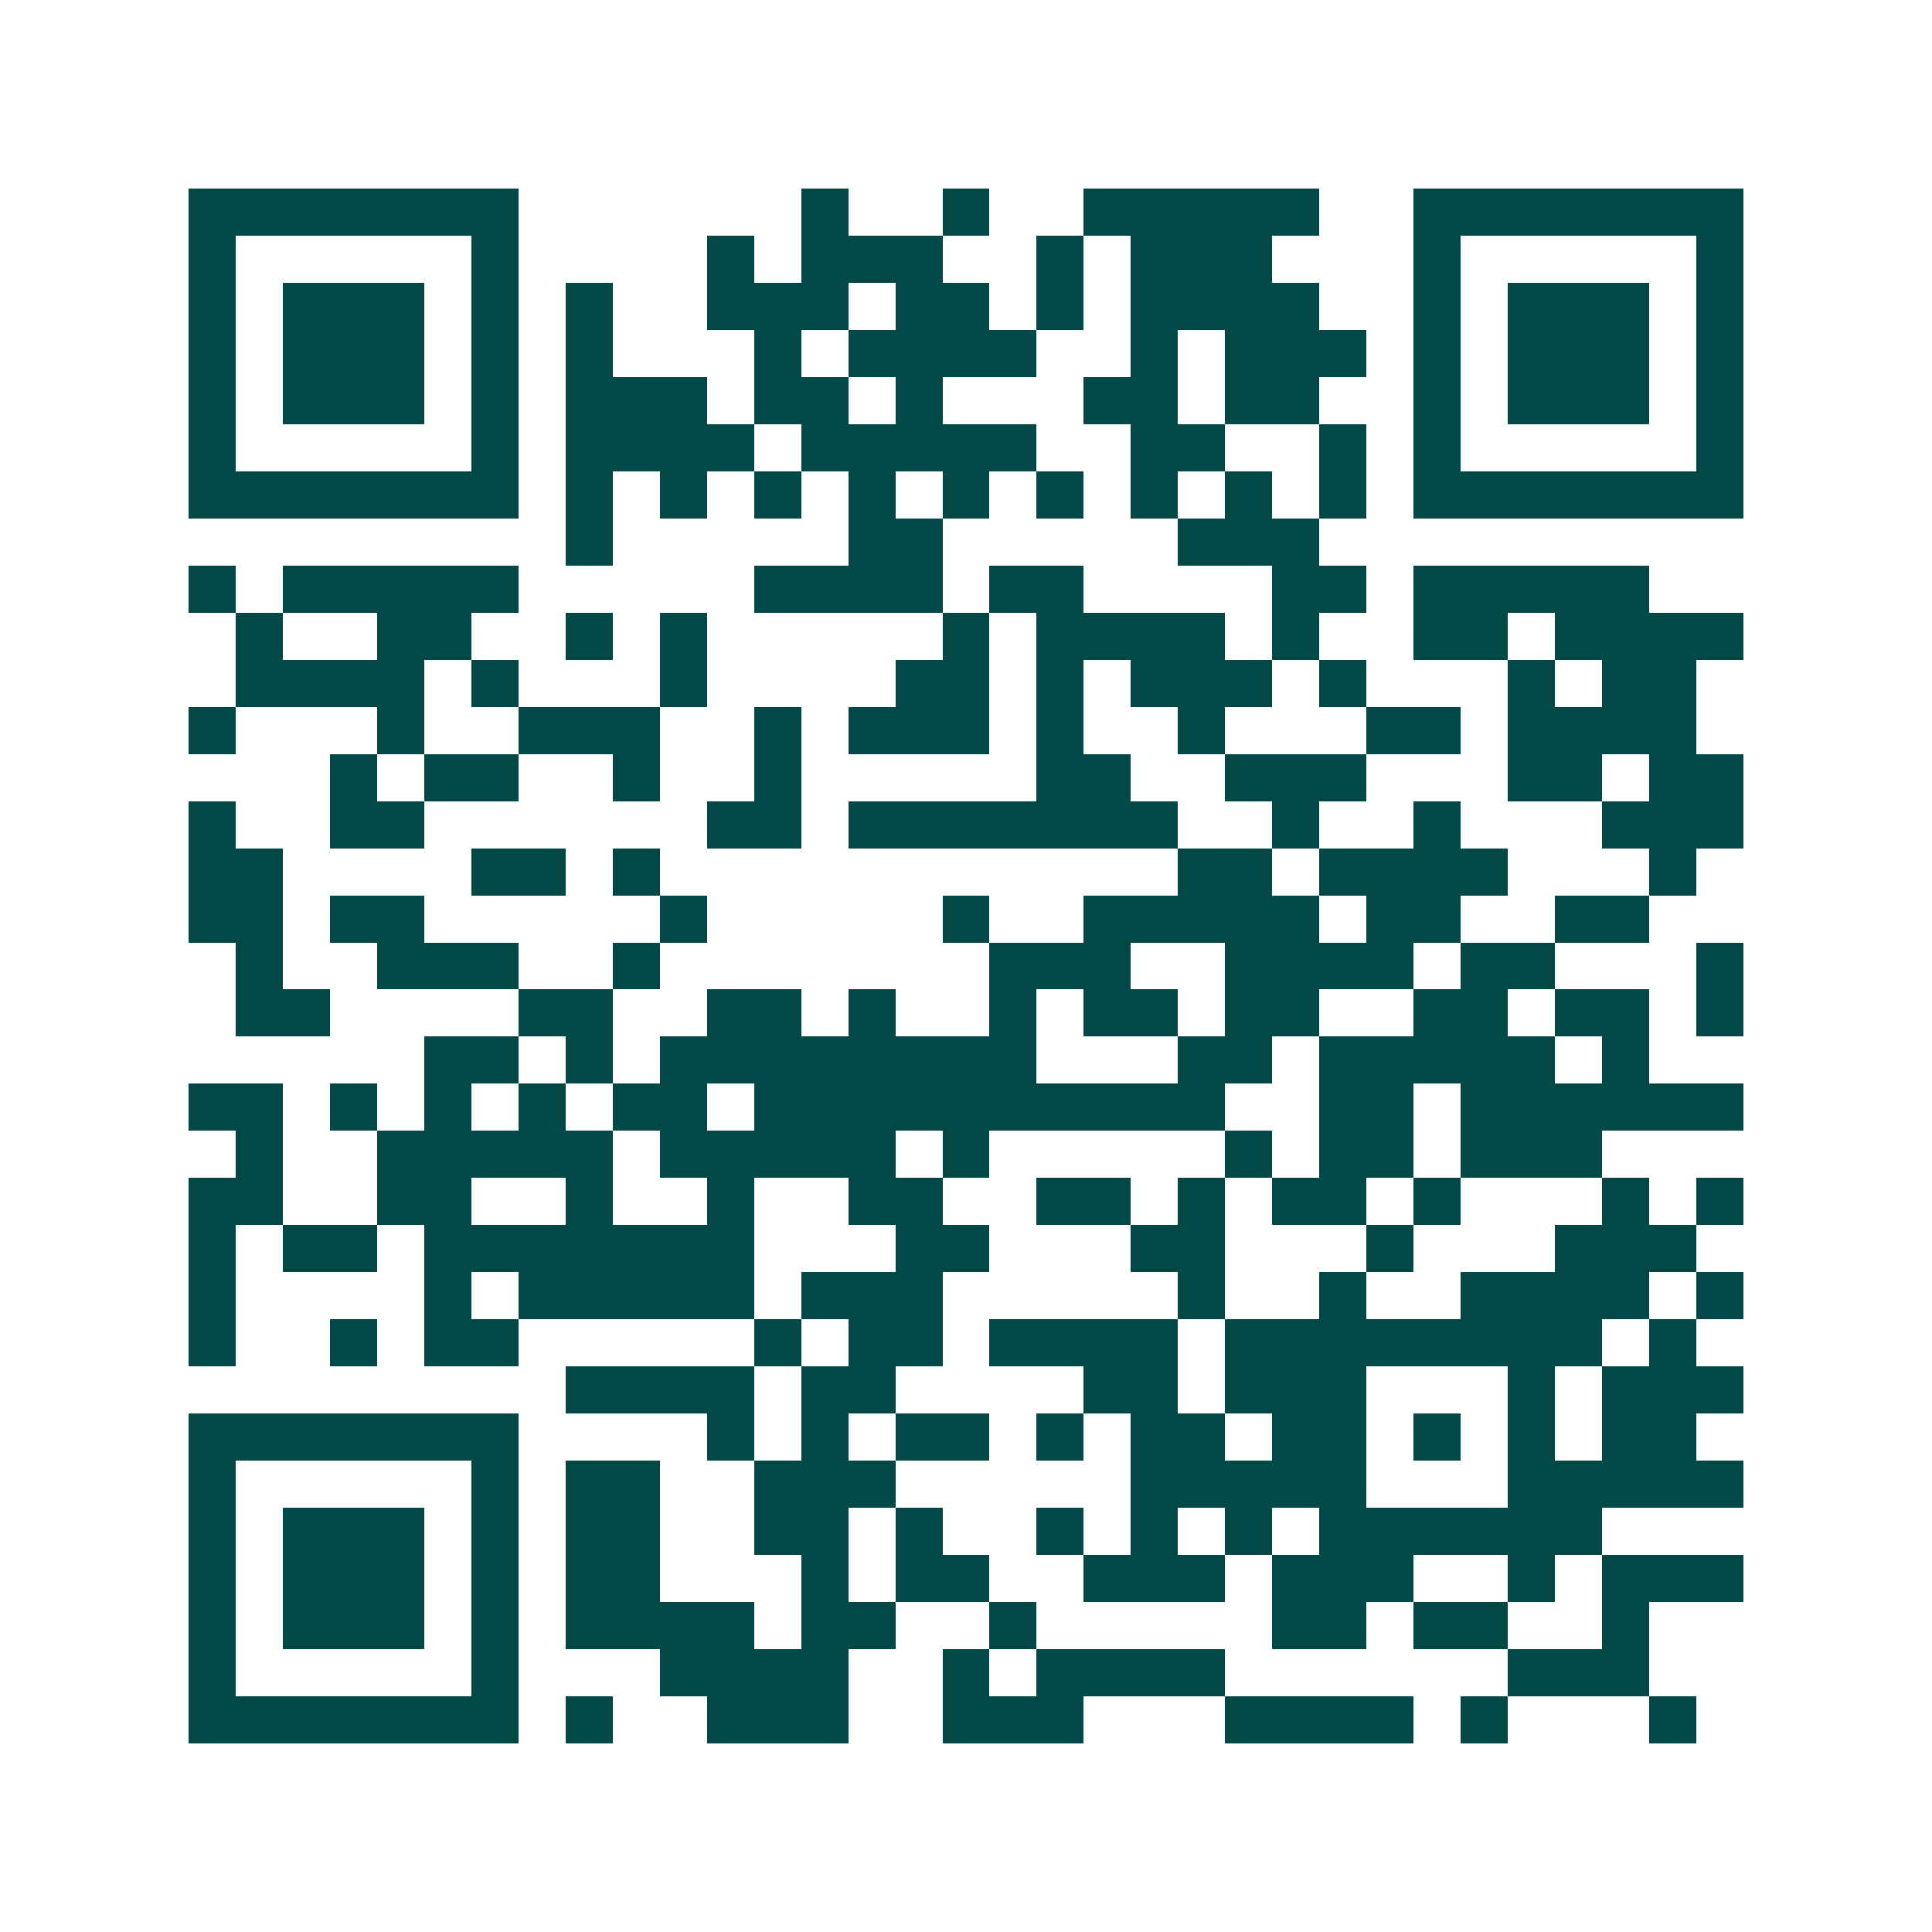 <svg xmlns="http://www.w3.org/2000/svg" width="200" height="200" viewBox="0 0 41 41" shape-rendering="crispEdges"><path fill="#ffffff" d="M0 0h41v41H0z"/><path stroke="#014847" d="M4 4.5h7m6 0h1m2 0h1m2 0h5m2 0h7M4 5.5h1m5 0h1m4 0h1m1 0h3m2 0h1m1 0h3m3 0h1m5 0h1M4 6.5h1m1 0h3m1 0h1m1 0h1m2 0h3m1 0h2m1 0h1m1 0h4m2 0h1m1 0h3m1 0h1M4 7.5h1m1 0h3m1 0h1m1 0h1m3 0h1m1 0h4m2 0h1m1 0h3m1 0h1m1 0h3m1 0h1M4 8.5h1m1 0h3m1 0h1m1 0h3m1 0h2m1 0h1m3 0h2m1 0h2m2 0h1m1 0h3m1 0h1M4 9.5h1m5 0h1m1 0h4m1 0h5m2 0h2m2 0h1m1 0h1m5 0h1M4 10.5h7m1 0h1m1 0h1m1 0h1m1 0h1m1 0h1m1 0h1m1 0h1m1 0h1m1 0h1m1 0h7M12 11.5h1m5 0h2m5 0h3M4 12.5h1m1 0h5m5 0h4m1 0h2m4 0h2m1 0h5M5 13.5h1m2 0h2m2 0h1m1 0h1m5 0h1m1 0h4m1 0h1m2 0h2m1 0h4M5 14.5h4m1 0h1m3 0h1m4 0h2m1 0h1m1 0h3m1 0h1m3 0h1m1 0h2M4 15.5h1m3 0h1m2 0h3m2 0h1m1 0h3m1 0h1m2 0h1m3 0h2m1 0h4M7 16.5h1m1 0h2m2 0h1m2 0h1m5 0h2m2 0h3m3 0h2m1 0h2M4 17.5h1m2 0h2m6 0h2m1 0h7m2 0h1m2 0h1m3 0h3M4 18.5h2m4 0h2m1 0h1m11 0h2m1 0h4m3 0h1M4 19.5h2m1 0h2m5 0h1m5 0h1m2 0h5m1 0h2m2 0h2M5 20.5h1m2 0h3m2 0h1m7 0h3m2 0h4m1 0h2m3 0h1M5 21.5h2m4 0h2m2 0h2m1 0h1m2 0h1m1 0h2m1 0h2m2 0h2m1 0h2m1 0h1M9 22.5h2m1 0h1m1 0h8m3 0h2m1 0h5m1 0h1M4 23.5h2m1 0h1m1 0h1m1 0h1m1 0h2m1 0h10m2 0h2m1 0h6M5 24.5h1m2 0h5m1 0h5m1 0h1m5 0h1m1 0h2m1 0h3M4 25.5h2m2 0h2m2 0h1m2 0h1m2 0h2m2 0h2m1 0h1m1 0h2m1 0h1m3 0h1m1 0h1M4 26.5h1m1 0h2m1 0h7m3 0h2m3 0h2m3 0h1m3 0h3M4 27.5h1m4 0h1m1 0h5m1 0h3m5 0h1m2 0h1m2 0h4m1 0h1M4 28.5h1m2 0h1m1 0h2m5 0h1m1 0h2m1 0h4m1 0h8m1 0h1M12 29.5h4m1 0h2m4 0h2m1 0h3m3 0h1m1 0h3M4 30.5h7m4 0h1m1 0h1m1 0h2m1 0h1m1 0h2m1 0h2m1 0h1m1 0h1m1 0h2M4 31.5h1m5 0h1m1 0h2m2 0h3m5 0h5m3 0h5M4 32.5h1m1 0h3m1 0h1m1 0h2m2 0h2m1 0h1m2 0h1m1 0h1m1 0h1m1 0h6M4 33.5h1m1 0h3m1 0h1m1 0h2m3 0h1m1 0h2m2 0h3m1 0h3m2 0h1m1 0h3M4 34.5h1m1 0h3m1 0h1m1 0h4m1 0h2m2 0h1m5 0h2m1 0h2m2 0h1M4 35.5h1m5 0h1m3 0h4m2 0h1m1 0h4m6 0h3M4 36.5h7m1 0h1m2 0h3m2 0h3m3 0h4m1 0h1m3 0h1"/></svg>
